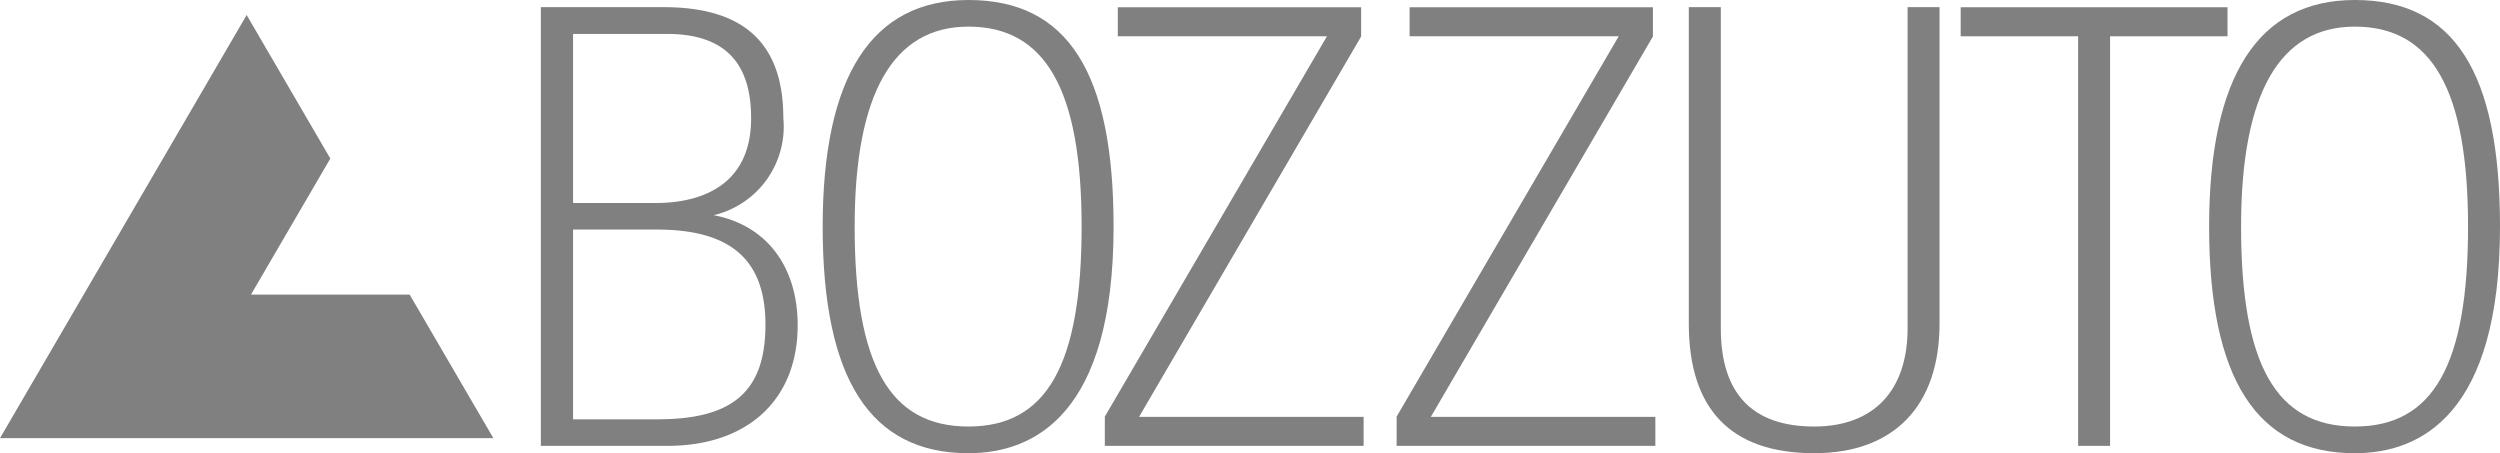 <svg xmlns="http://www.w3.org/2000/svg" viewBox="0 0 104.808 18.997"><title>Icons</title><path d="M70.8,13.563V.3h1.342V13.766c0,2.73,1.316,4.115,3.915,4.115,2.489,0,3.915-1.5,3.915-4.115V.3h1.34V13.563C81.313,17.017,79.4,19,76.059,19,72.571,19,70.8,17.169,70.8,13.563Z" fill="#808080"/><polygon points="69.398 17.476 59.985 17.476 69.278 1.56 69.296 1.531 69.296 0.304 59.095 0.304 59.095 1.521 67.861 1.521 58.551 17.465 58.551 18.692 69.398 18.692 69.398 17.476" fill="#808080"/><polygon points="57.167 17.476 47.753 17.476 57.063 1.531 57.063 0.304 46.862 0.304 46.862 1.521 55.63 1.521 46.318 17.465 46.318 18.692 57.167 18.692 57.167 17.476" fill="#808080"/><path d="M40.6,0c-4.055,0-6.111,3.2-6.111,9.5,0,6.393,2,9.5,6.111,9.5,2.775,0,6.085-1.647,6.085-9.5C46.684,3.018,44.75,0,40.6,0Zm0,17.881c-3.3,0-4.77-2.585-4.77-8.383,0-5.561,1.605-8.382,4.77-8.382,3.237,0,4.745,2.663,4.745,8.382C45.344,15.3,43.881,17.881,40.6,17.881Z" fill="#808080"/><path d="M98.723,0c-4.055,0-6.11,3.2-6.11,9.5,0,6.393,2,9.5,6.11,9.5,2.776,0,6.085-1.647,6.085-9.5C104.808,3.018,102.874,0,98.723,0Zm0,17.881c-3.3,0-4.77-2.585-4.77-8.383,0-5.561,1.606-8.382,4.77-8.382,3.237,0,4.745,2.663,4.745,8.382C103.468,15.3,102.006,17.881,98.723,17.881Z" fill="#808080"/><polygon points="87.121 18.692 88.461 18.692 88.461 1.521 93.385 1.521 93.385 0.304 82.198 0.304 82.198 1.521 87.121 1.521 87.121 18.692" fill="#808080"/><path d="M29.919,9.022a3.816,3.816,0,0,0,2.921-4.07C32.84,1.824,31.2.3,27.822.3H22.674V18.692H27.98c3.368,0,5.461-1.937,5.461-5.054C33.441,11.148,32.109,9.432,29.919,9.022Zm-5.894-7.6h3.928c2.379,0,3.536,1.155,3.536,3.531,0,3.1-2.511,3.558-4.007,3.558H24.025Zm3.562,16.157H24.025V9.624h3.51c3.107,0,4.555,1.268,4.555,3.989C32.09,16.392,30.743,17.577,27.586,17.577Z" fill="#808080"/><polygon points="17.175 12.352 10.521 12.352 13.848 6.646 10.341 0.629 0 18.368 20.683 18.368 17.175 12.352" fill="#808080"/></svg>